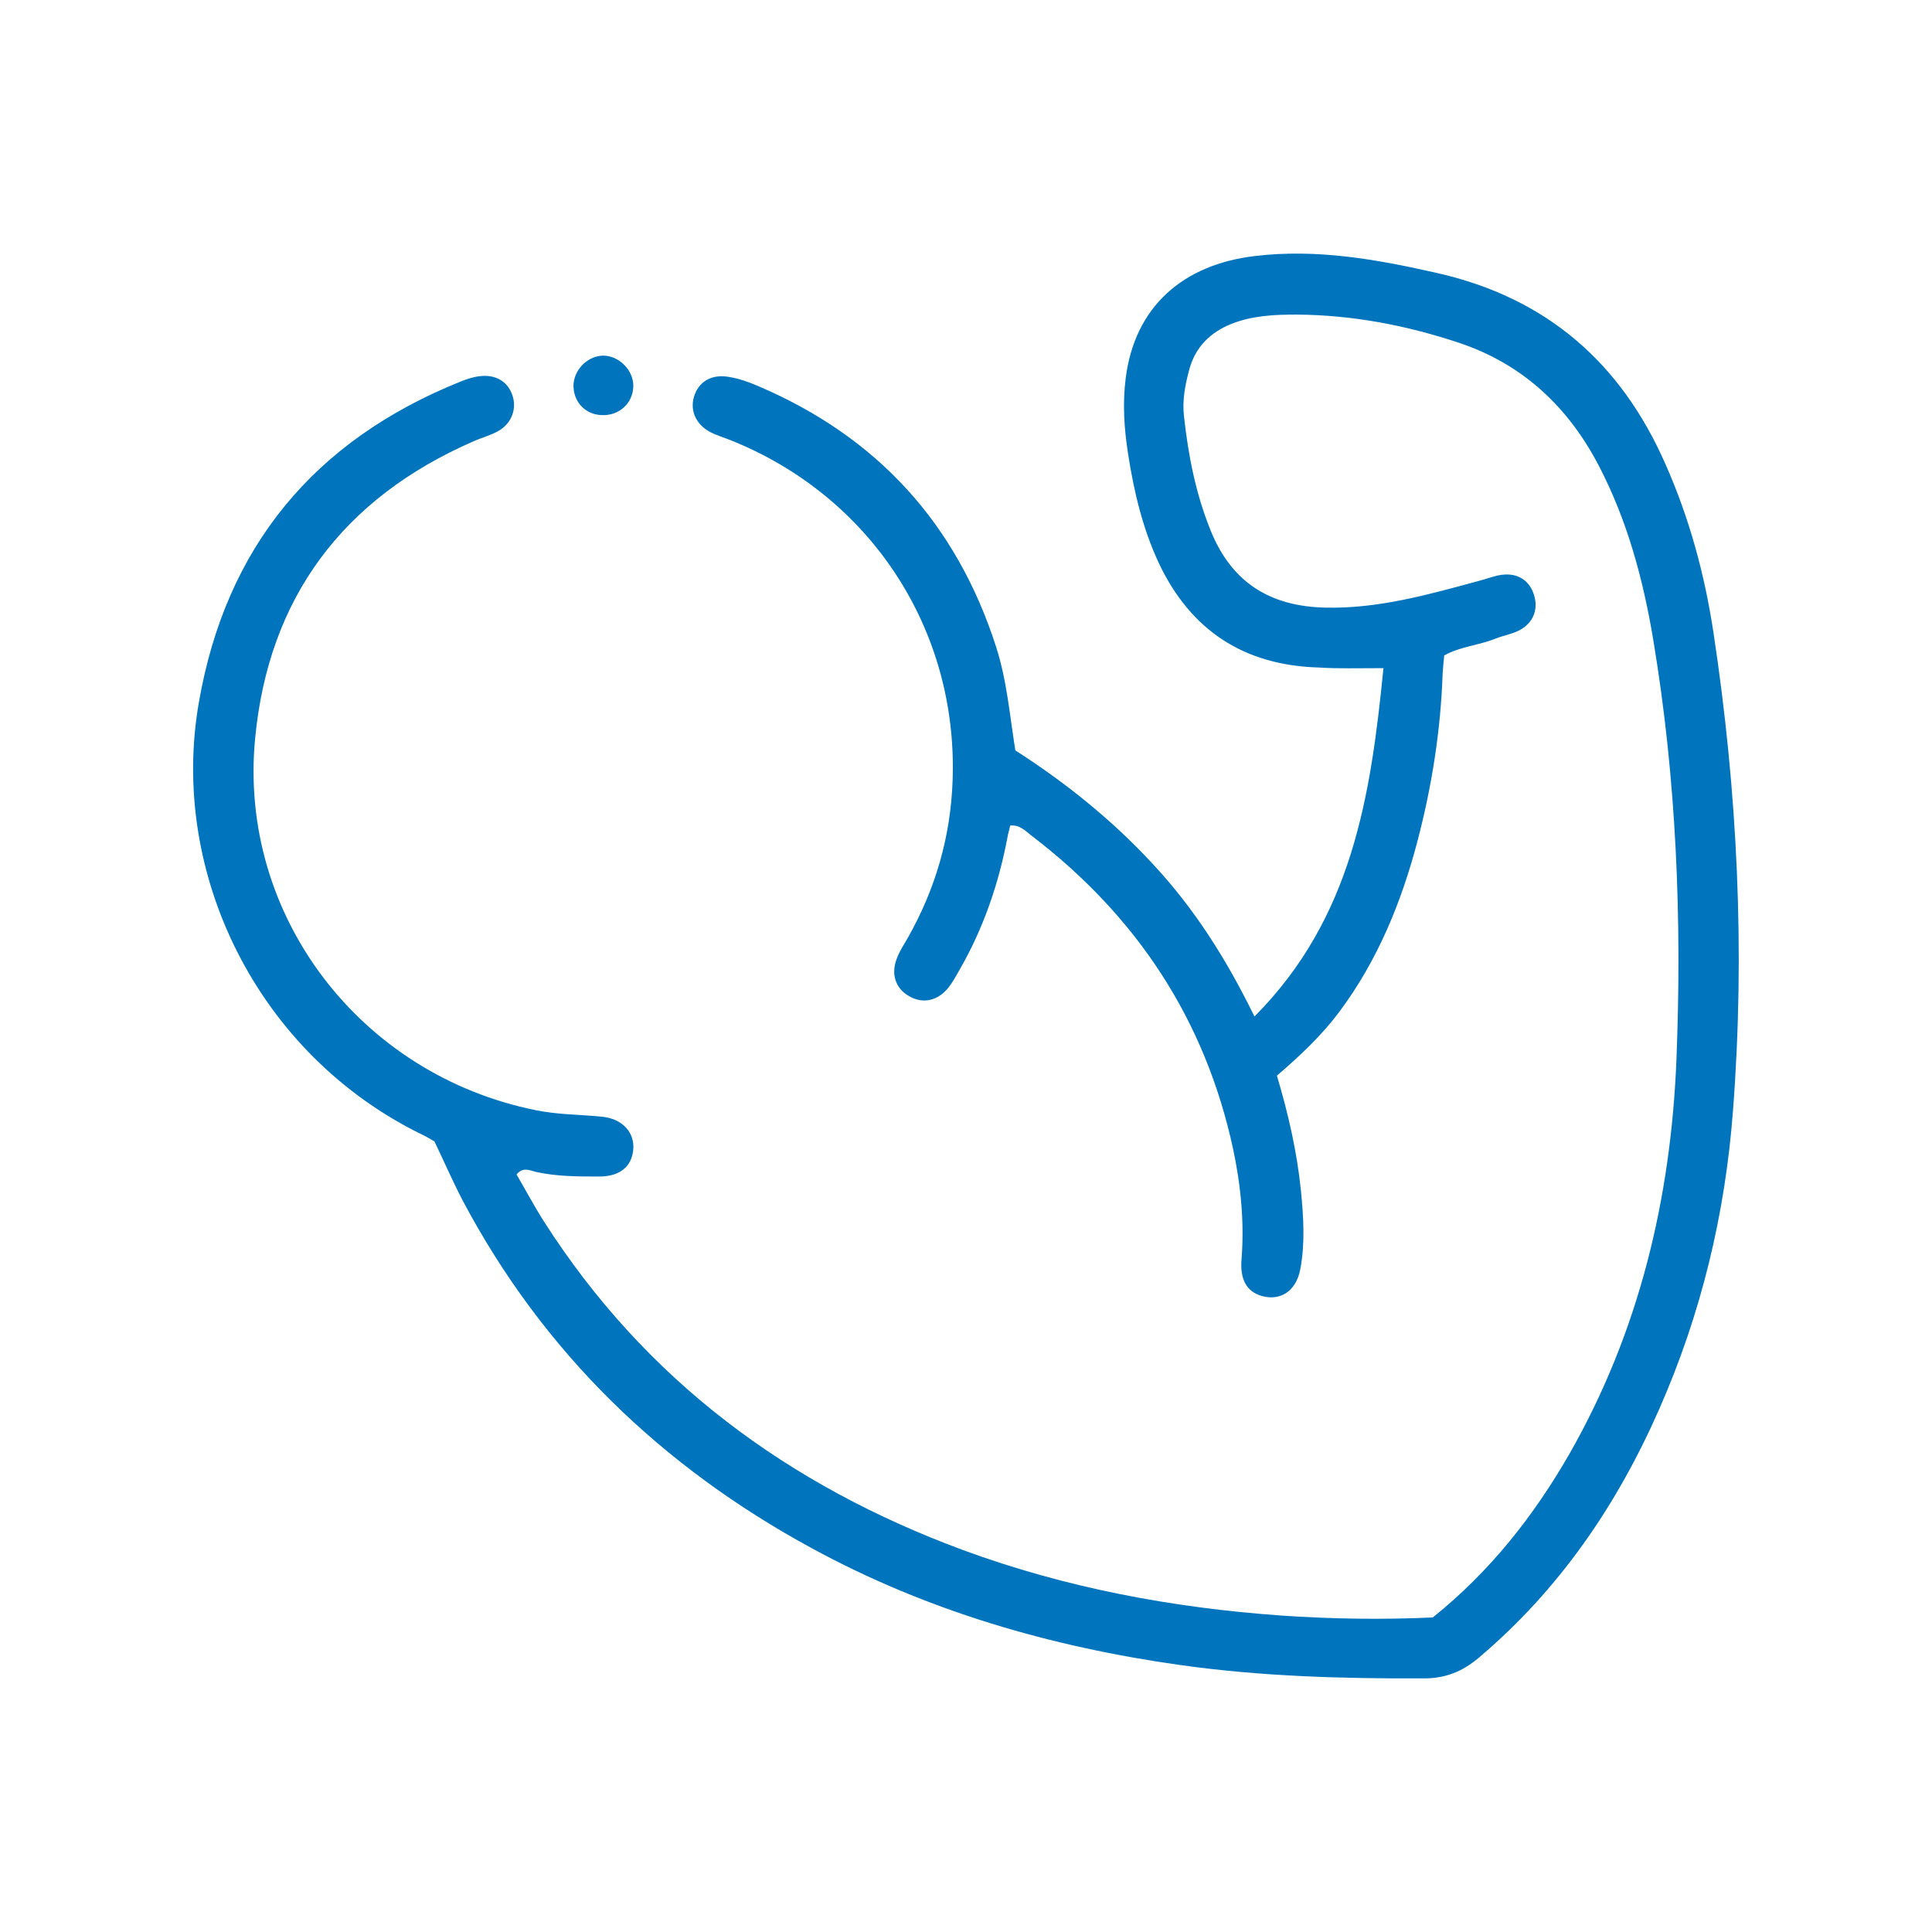 <?xml version="1.0" encoding="UTF-8"?> <svg xmlns="http://www.w3.org/2000/svg" id="Layer_1" data-name="Layer 1" viewBox="0 0 300 300"> <defs> <style> .cls-1 { fill: #0075be; } </style> </defs> <path class="cls-1" d="m214.82,103.75c-1.97,19.9-4.84,38.84-20.03,54.09-4.39-8.99-9.38-16.82-15.79-23.69-6.31-6.82-13.47-12.58-21.34-17.63-.86-5.4-1.31-10.86-2.98-16.06-6.15-19.14-18.46-32.62-36.93-40.5-1.41-.61-2.93-1.16-4.44-1.41-2.62-.51-4.59.56-5.4,2.63-.91,2.27,0,4.65,2.37,5.91.96.5,2.02.81,3.03,1.21,21.79,8.64,35.46,29.39,34.61,52.88-.3,8.74-2.67,16.92-7.01,24.54-.55.96-1.16,1.87-1.56,2.88-1.06,2.47-.4,4.8,1.77,6.06,2.12,1.26,4.49.81,6.2-1.36.66-.86,1.16-1.82,1.72-2.78,3.68-6.41,6.05-13.33,7.42-20.61.1-.61.3-1.16.4-1.72,1.56-.15,2.42.91,3.38,1.62,16.24,12.42,26.89,28.48,31.23,48.58,1.21,5.66,1.77,11.41,1.31,17.22-.25,3.13.86,4.95,3.08,5.61,2.93.86,5.4-.71,6.05-4.14.76-4.04.5-8.08.1-12.17-.61-6.06-1.97-11.97-3.73-17.88,3.63-3.13,6.91-6.21,9.64-9.85,6-8.03,9.69-17.07,12.21-26.67,2.22-8.48,3.58-17.12,3.88-25.91.05-.91.15-1.82.25-2.83,2.57-1.41,5.45-1.57,8.02-2.63,1.16-.45,2.42-.66,3.53-1.21,2.22-1.11,3.08-3.18,2.42-5.45s-2.47-3.54-4.99-3.23c-1.21.15-2.42.66-3.63.96-7.82,2.12-15.64,4.34-23.86,4.14-8.58-.2-14.53-3.94-17.76-11.97-2.32-5.71-3.48-11.67-4.14-17.73-.3-2.53.2-5,.86-7.42.96-3.38,3.23-5.61,6.46-6.92,3.28-1.31,6.71-1.46,10.14-1.46,8.68.05,17.1,1.67,25.27,4.39,9.94,3.33,16.95,10,21.69,19.09,4.44,8.53,6.91,17.73,8.47,27.17,3.58,21.51,4.44,43.23,3.58,64.95-.86,21.67-5.8,42.37-16.65,61.36-5.5,9.55-12.21,18.13-21.19,25.35-7.67.35-15.64.25-23.56-.3-16.9-1.21-33.4-4.29-49.34-10.15-27.19-10.05-49.39-26.41-65.13-51.06-1.51-2.37-2.82-4.85-4.24-7.27,1.01-1.26,2.12-.61,3.03-.4,3.23.71,6.51.71,9.79.71s5.04-1.57,5.3-4.14c.25-2.68-1.66-4.85-4.89-5.15-3.43-.35-6.81-.3-10.24-1.01-27.14-5.45-46.21-30.1-43.59-57.67,2.07-21.92,13.67-37.37,33.95-46.21,1.26-.56,2.67-.91,3.88-1.62,2.07-1.21,2.88-3.54,2.07-5.66-.71-1.97-2.52-3.08-4.89-2.83-1.06.1-2.12.45-3.13.86-22.7,9.14-36.42,25.66-40.61,49.8-4.64,26.51,9.08,54.69,34.76,67.17.55.25,1.11.61,1.82,1.01,1.41,2.93,2.77,6.06,4.34,9.09,12.51,23.64,30.92,41.41,54.28,54.09,17.91,9.75,37.13,15.3,57.21,18.13,12.56,1.77,25.17,2.12,37.83,2.07,3.33,0,5.95-1.06,8.47-3.18,12.56-10.61,21.54-23.79,28.1-38.74,6.46-14.7,10.19-30.15,11.4-46.16,1.92-24.9.71-49.69-3.03-74.34-1.36-8.99-3.73-17.73-7.42-26.06-6.91-15.81-18.51-25.91-35.51-29.75-9.33-2.12-18.67-3.79-28.3-2.63-11.05,1.31-18.61,7.78-20.03,18.94-.5,3.94-.25,7.78.35,11.67.91,5.91,2.27,11.67,4.79,17.07,4.94,10.45,13.22,15.86,24.77,16.21,3.13.2,6.26.1,10.09.1h0Z"></path> <path class="cls-1" d="m93.5,64.46c2.67.1,4.79-1.87,4.84-4.49.05-2.47-2.22-4.75-4.69-4.75-2.32.05-4.39,2.02-4.59,4.39-.15,2.68,1.77,4.8,4.44,4.85h0Z"></path> </svg> 